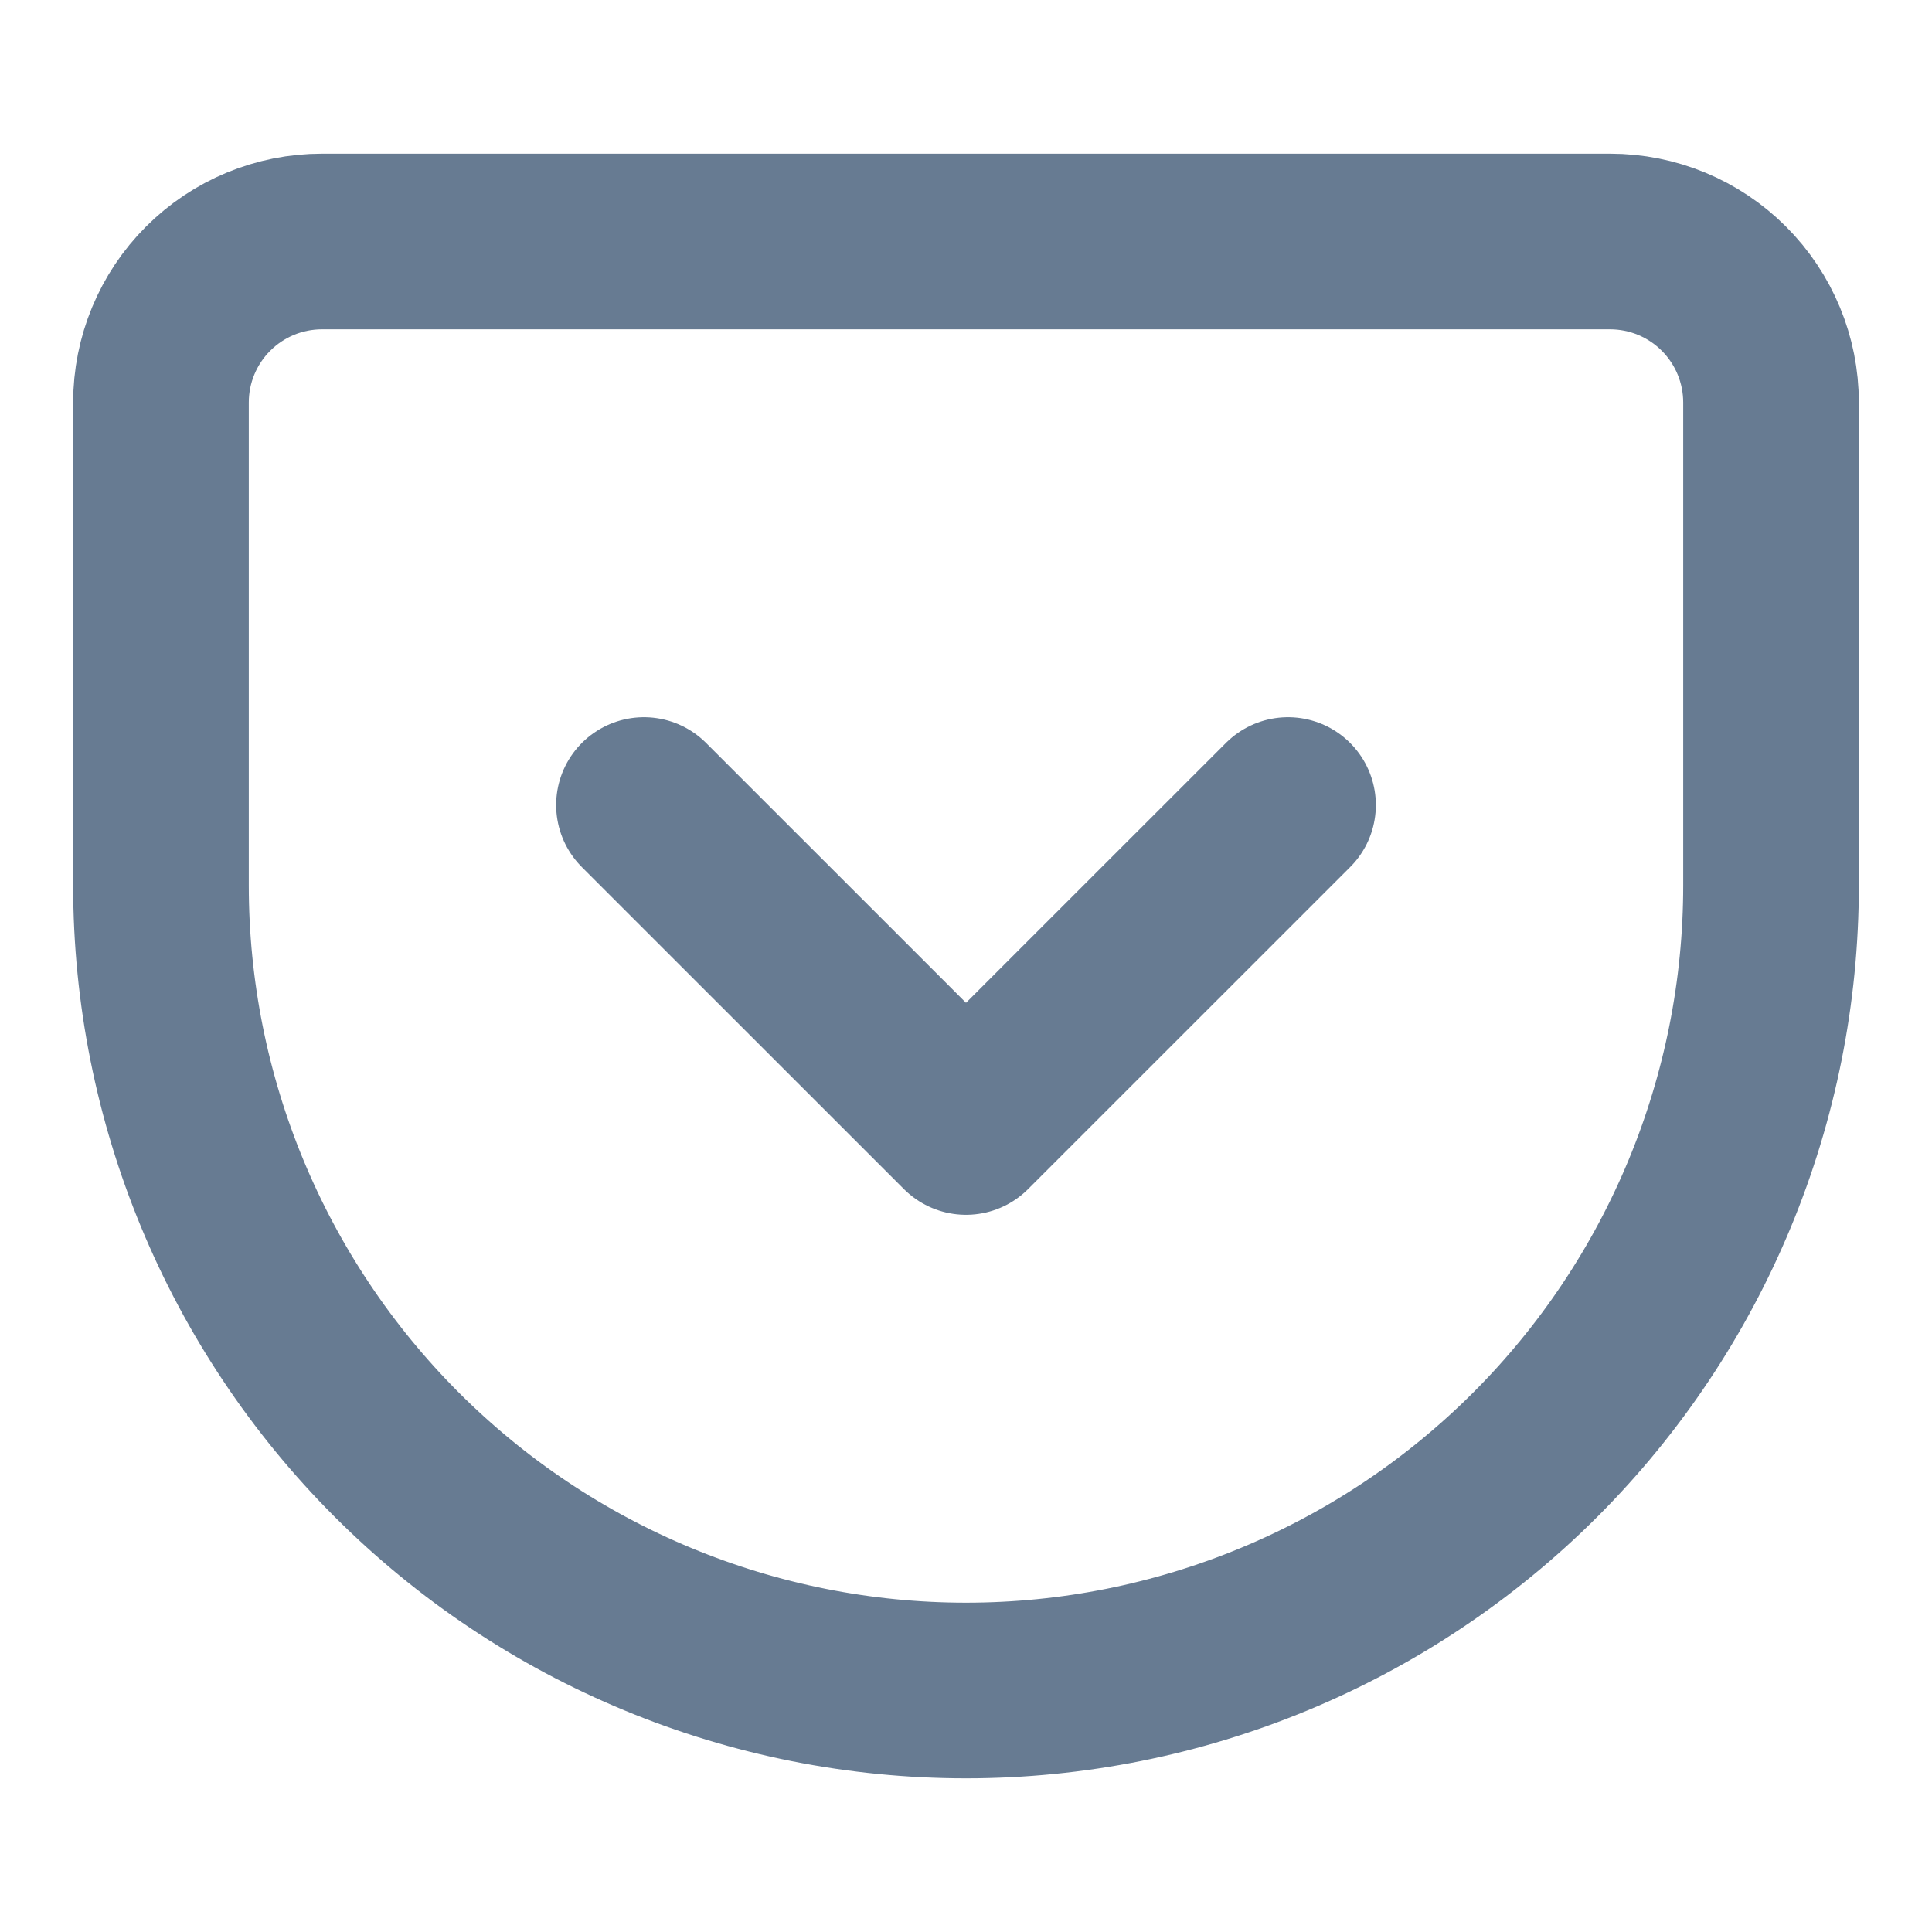 <svg width="22" height="22" viewBox="0 0 22 22" fill="none" xmlns="http://www.w3.org/2000/svg">
<g id="pocket">
<path id="Icon" d="M7.333 9.167L11 12.833L14.667 9.167M3.667 2.75H18.333C18.82 2.75 19.286 2.943 19.63 3.287C19.974 3.631 20.167 4.097 20.167 4.583V10.083C20.167 12.514 19.201 14.846 17.482 16.565C15.763 18.284 13.431 19.25 11 19.25C9.796 19.25 8.604 19.013 7.492 18.552C6.38 18.092 5.369 17.416 4.518 16.565C2.799 14.846 1.833 12.514 1.833 10.083V4.583C1.833 4.097 2.026 3.631 2.37 3.287C2.714 2.943 3.18 2.75 3.667 2.75Z" stroke="#677B92" stroke-width="2" stroke-linecap="round" stroke-linejoin="round"/>
</g>
</svg>
